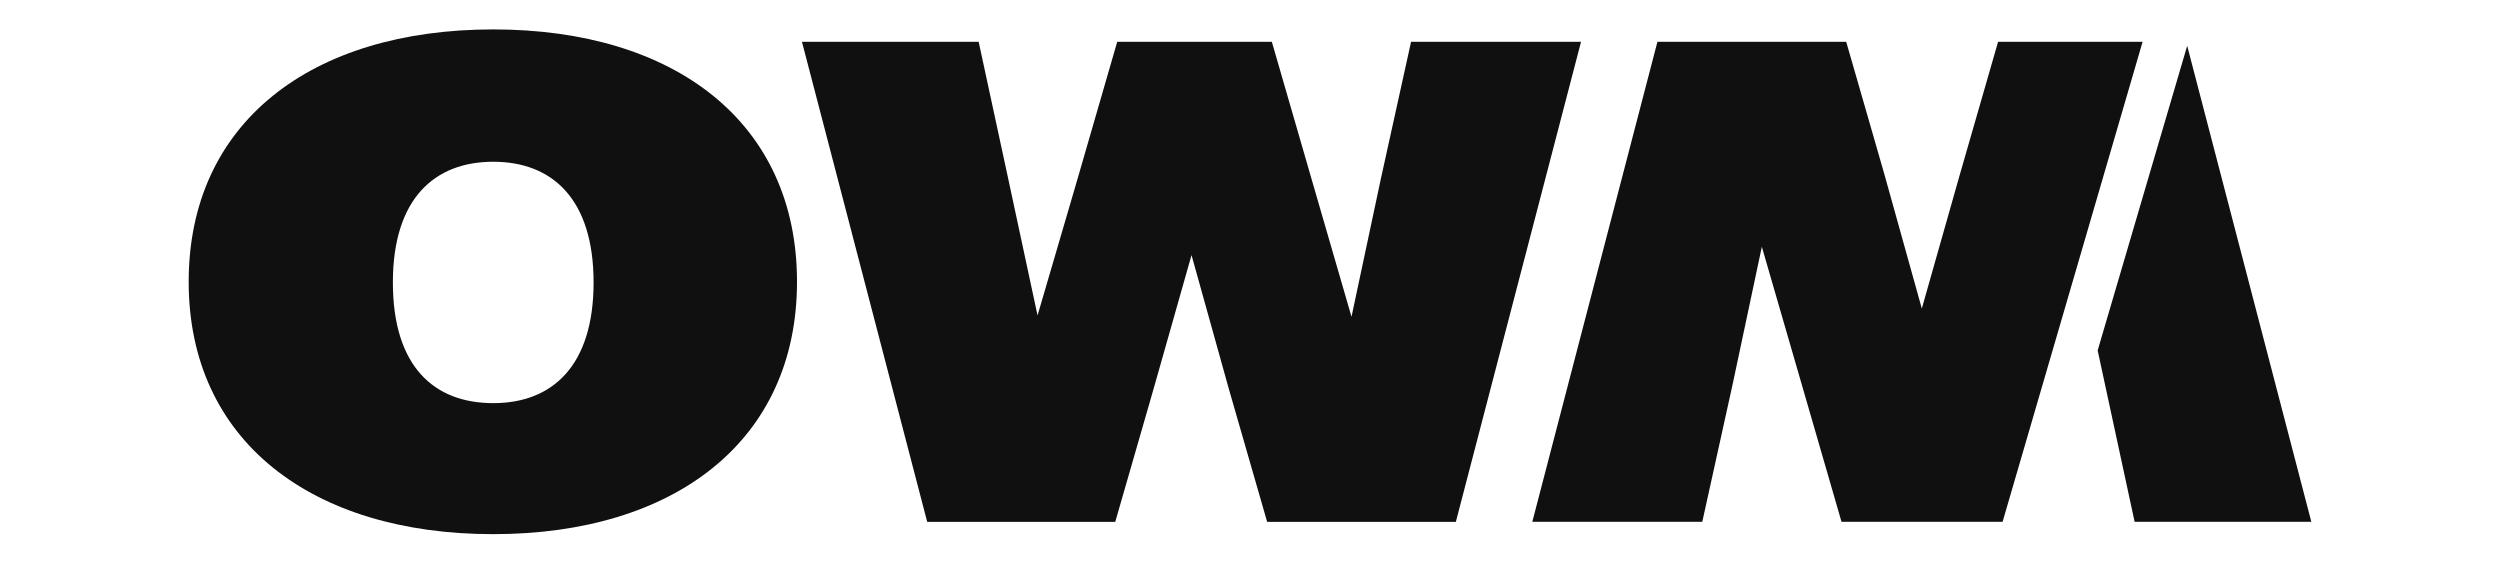 <svg xmlns="http://www.w3.org/2000/svg" width="106" height="24" viewBox="0 0 90 24" fill="none"><path d="M0 11.947C0 5.201 5.194 1.247 12.91 1.247C20.626 1.247 25.793 5.201 25.793 11.947C25.793 18.694 20.599 22.648 12.91 22.648C5.222 22.648 0 18.694 0 11.947ZM17.168 11.976C17.168 8.43 15.41 6.858 12.913 6.858C10.416 6.858 8.658 8.43 8.658 11.976C8.658 15.522 10.388 17.093 12.913 17.093C15.438 17.093 17.168 15.493 17.168 11.976Z" fill="#101010"></path><path d="M26.003 1.772H33.495L34.744 7.559L35.992 13.374L37.695 7.559L39.37 1.772H45.926L47.601 7.559L49.304 13.431L50.553 7.559L51.829 1.772H59.036L53.728 22.126H45.727L44.11 16.515L42.521 10.816L40.904 16.515L39.287 22.126H31.313L26.003 1.772Z" fill="#101010"></path><path d="M84.737 1.942L80.941 14.858L81.26 16.339L82.508 22.123H90L84.737 1.942Z" fill="#101010"></path><path d="M82.846 1.772H76.719L75.102 7.383L73.485 13.082L71.896 7.383L70.279 1.772H62.275L56.97 22.123H64.177L65.454 16.339L66.702 10.464L68.405 16.339L70.08 22.123H76.91L82.846 1.772Z" fill="#101010"></path></svg>